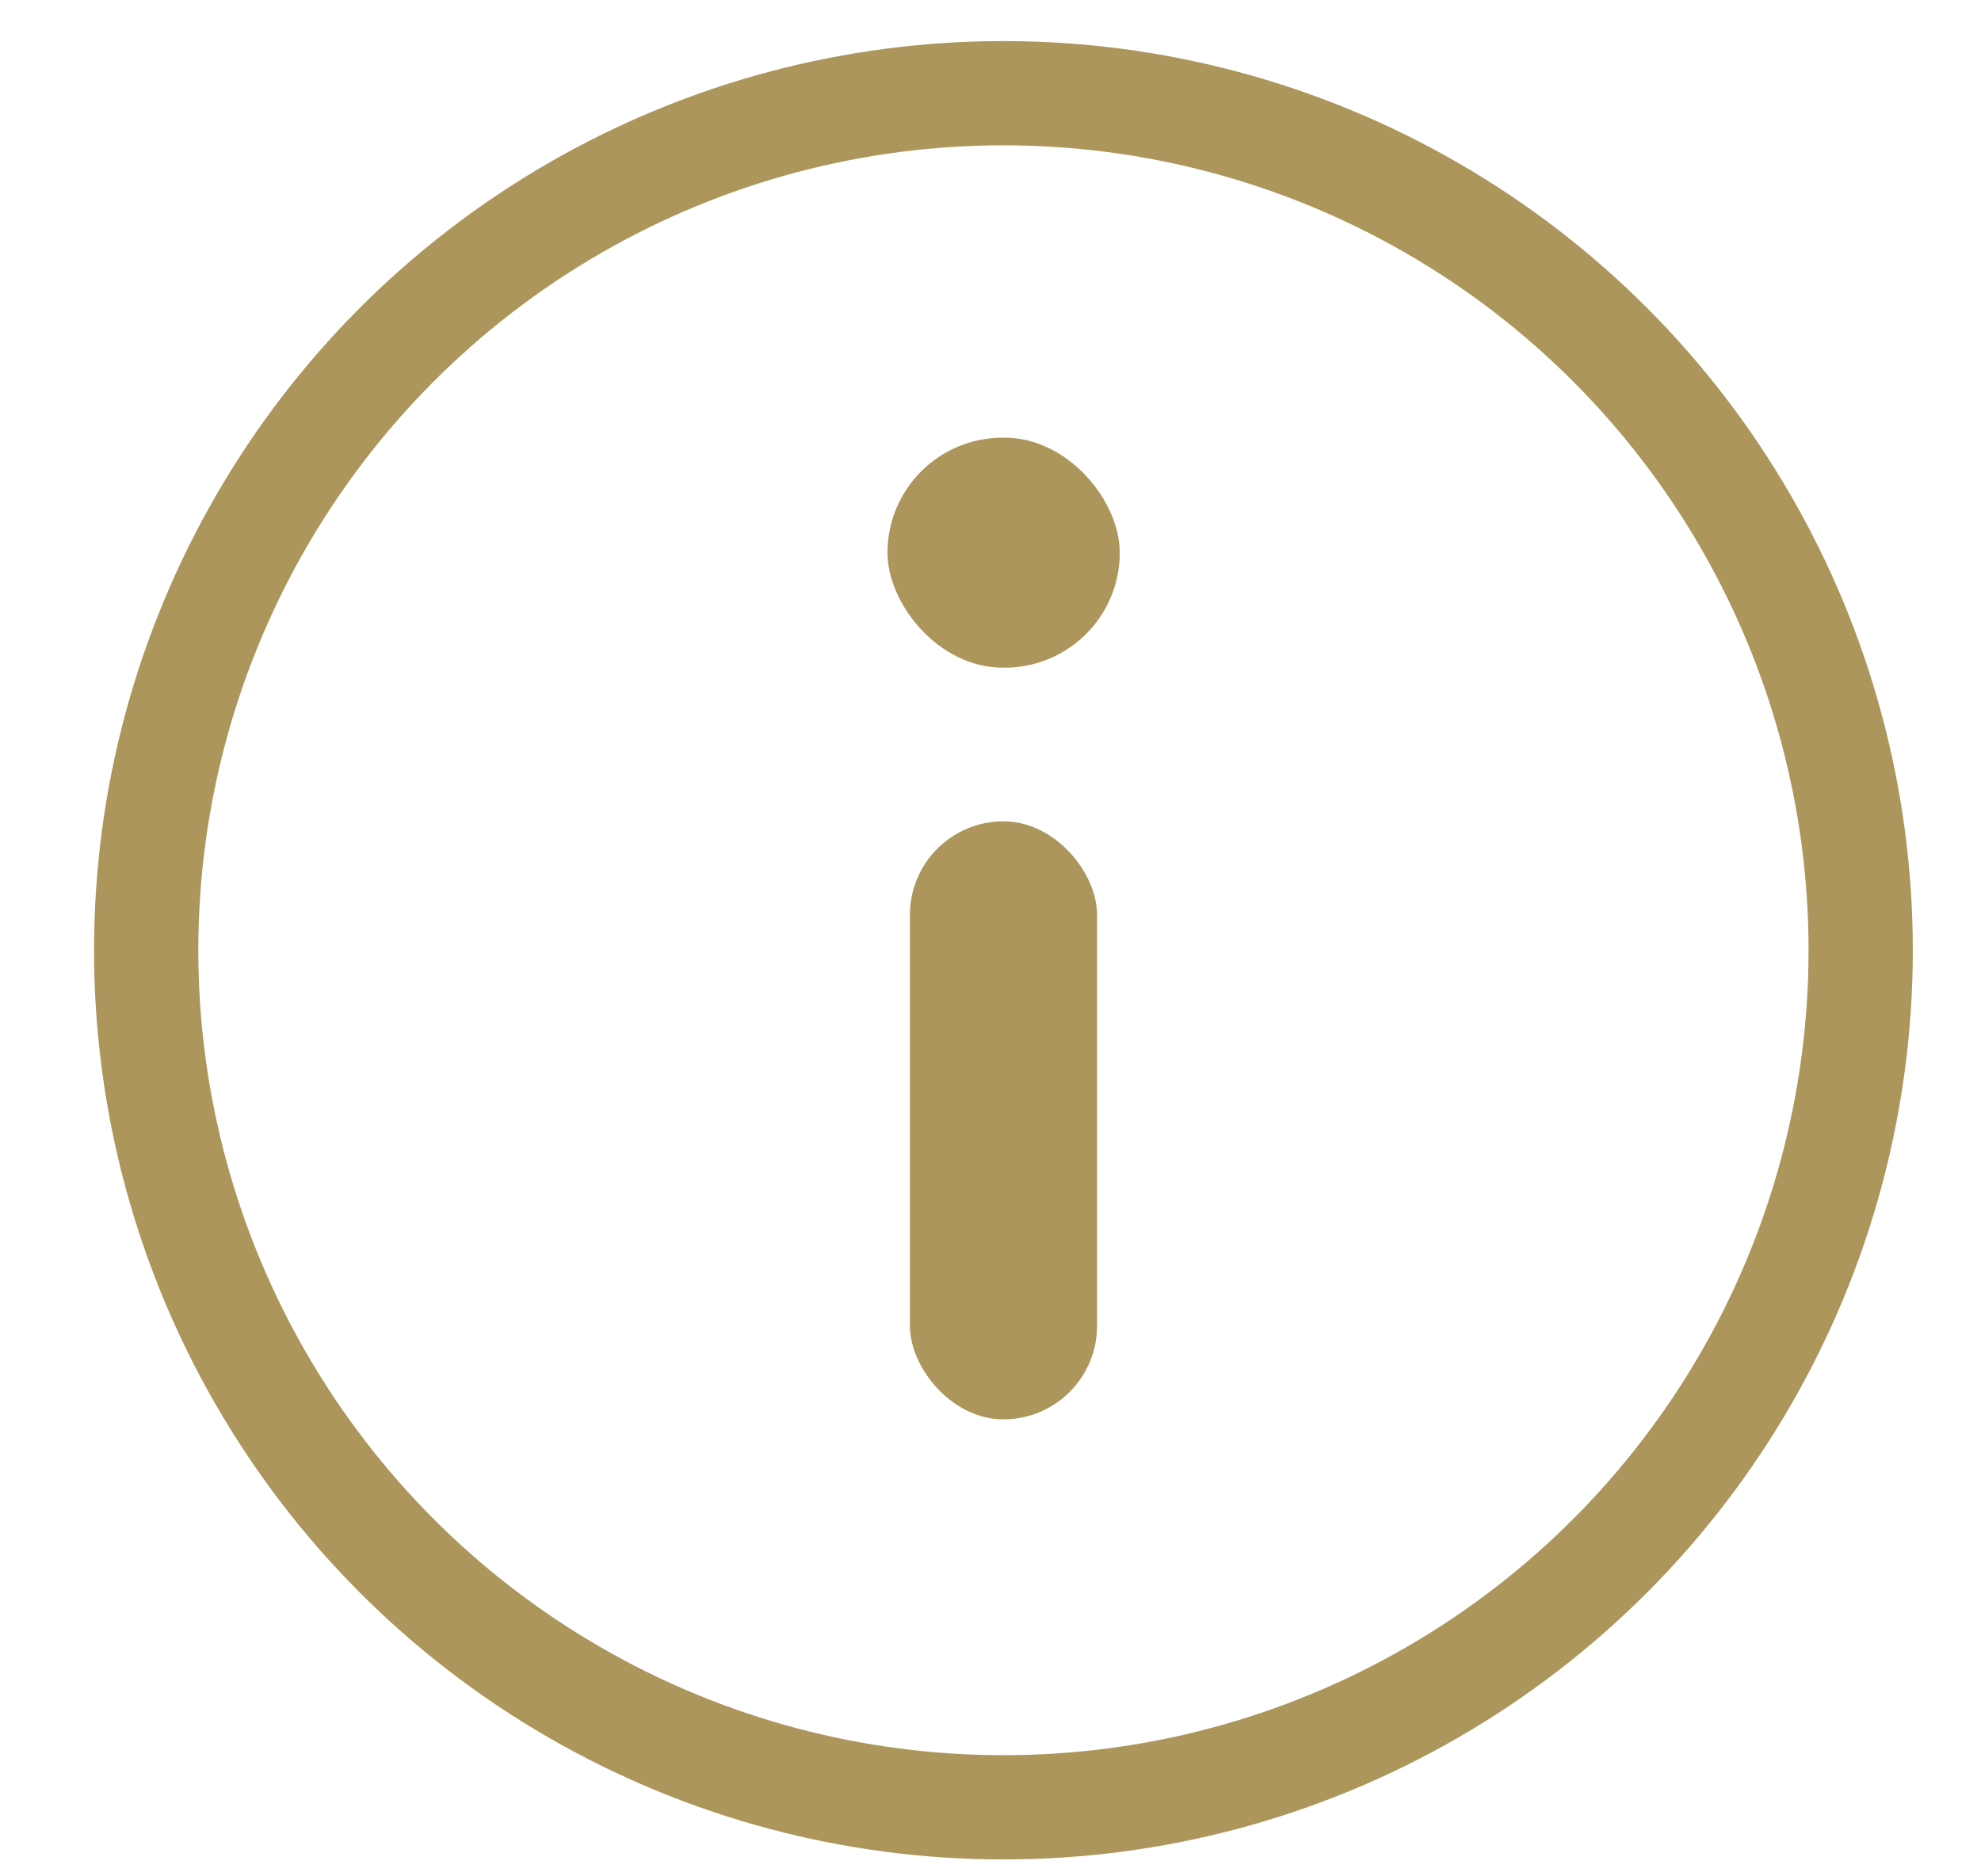 <?xml version="1.0" encoding="UTF-8"?> <svg xmlns="http://www.w3.org/2000/svg" width="19" height="18" viewBox="0 0 19 18" fill="none"> <rect x="8.727" y="7.879" width="1.795" height="5.737" rx="0.897" fill="#AD965C"></rect> <rect x="8.512" y="4.199" width="2.228" height="2.206" rx="1.103" fill="#AD965C"></rect> <circle cx="9.624" cy="9.116" r="8.222" stroke="#AD965C"></circle> </svg> 